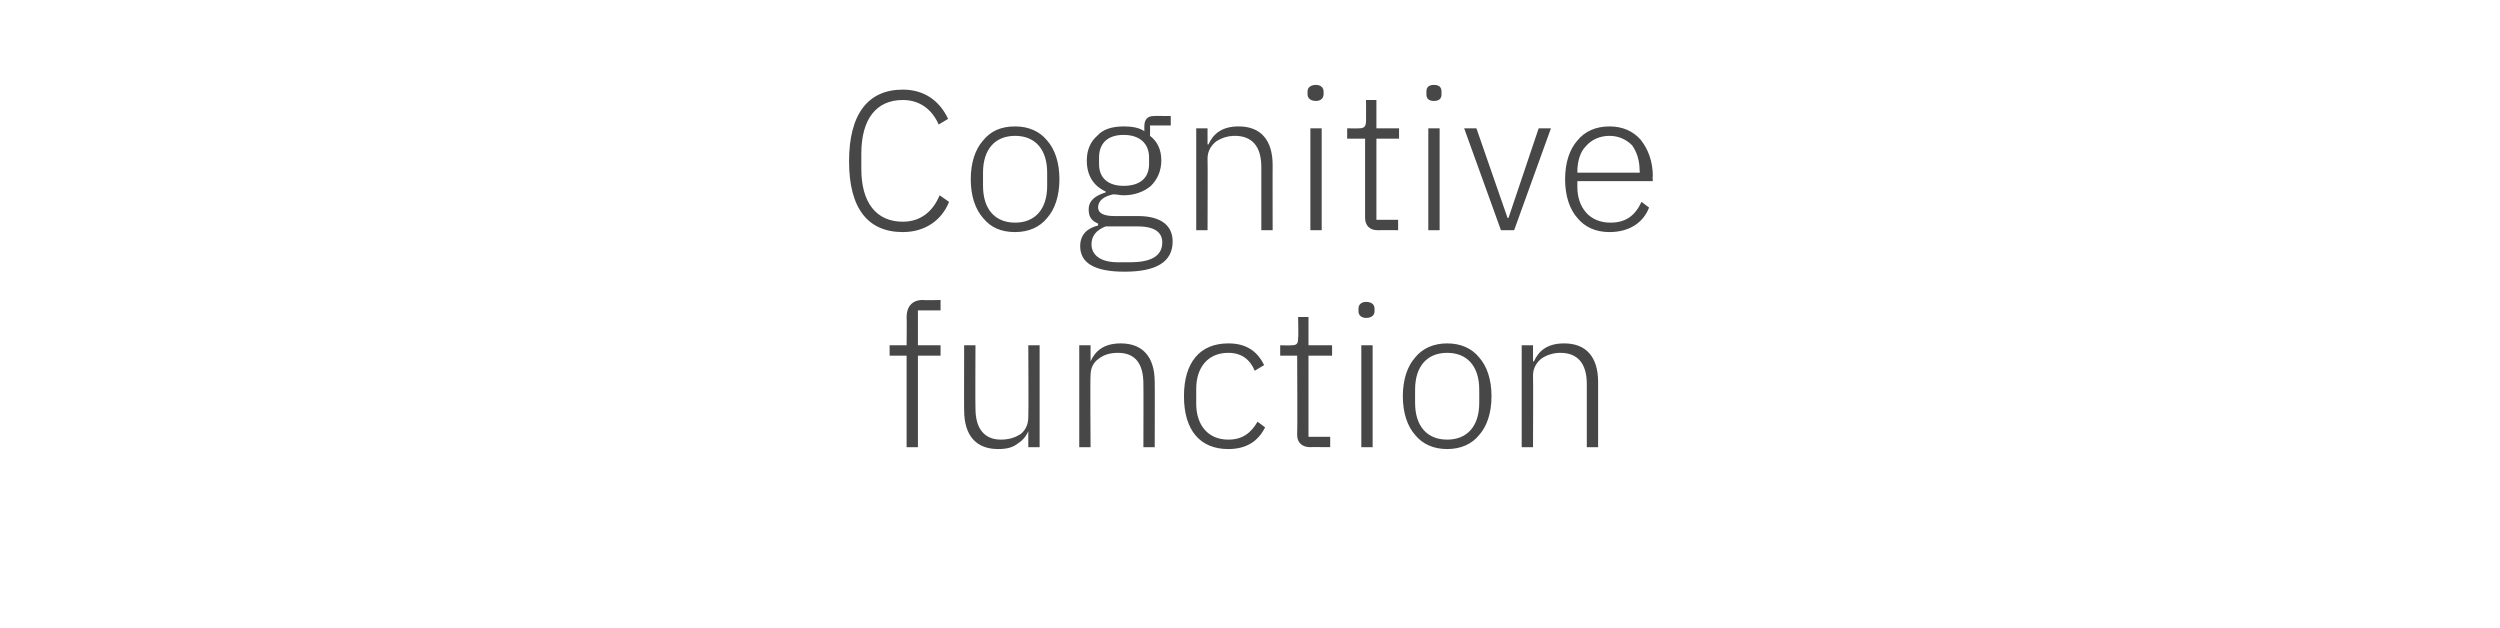 <?xml version="1.0" standalone="no"?><!DOCTYPE svg PUBLIC "-//W3C//DTD SVG 1.1//EN" "http://www.w3.org/Graphics/SVG/1.1/DTD/svg11.dtd"><svg xmlns="http://www.w3.org/2000/svg" version="1.1" width="265px" height="66.6px" viewBox="0 -8 265 66.6" style="top:-8px">  <desc>Cognitive function</desc>  <defs/>  <g id="Polygon170741">    <path d="M 96.1 39.4 L 97.3 39.4 L 97.3 29.7 L 99.7 29.7 L 99.7 28.6 L 97.3 28.6 L 97.3 24.9 L 99.7 24.9 L 99.7 23.8 C 99.7 23.8 97.81 23.84 97.8 23.8 C 96.7 23.8 96.1 24.5 96.1 25.6 C 96.13 25.62 96.1 28.6 96.1 28.6 L 94.3 28.6 L 94.3 29.7 L 96.1 29.7 L 96.1 39.4 Z M 109 39.4 L 110.2 39.4 L 110.2 28.6 L 109 28.6 C 109 28.6 109.04 36.17 109 36.2 C 109 37 108.7 37.6 108.2 38 C 107.6 38.4 106.9 38.6 106.1 38.6 C 104.4 38.6 103.4 37.5 103.4 35.3 C 103.37 35.31 103.4 28.6 103.4 28.6 L 102.2 28.6 C 102.2 28.6 102.18 35.54 102.2 35.5 C 102.2 38.2 103.5 39.6 105.8 39.6 C 106.8 39.6 107.4 39.4 107.9 39 C 108.4 38.7 108.8 38.2 109 37.7 C 108.96 37.68 109 37.7 109 37.7 L 109 39.4 Z M 115.6 39.4 C 115.6 39.4 115.55 31.82 115.6 31.8 C 115.6 31 115.9 30.4 116.5 30 C 117 29.6 117.7 29.4 118.5 29.4 C 120.3 29.4 121.2 30.5 121.2 32.7 C 121.22 32.68 121.2 39.4 121.2 39.4 L 122.4 39.4 C 122.4 39.4 122.42 32.47 122.4 32.5 C 122.4 29.8 121.1 28.4 118.8 28.4 C 117 28.4 116.1 29.2 115.6 30.3 C 115.62 30.33 115.6 30.3 115.6 30.3 L 115.6 28.6 L 114.4 28.6 L 114.4 39.4 L 115.6 39.4 Z M 134.1 37.3 C 134.1 37.3 133.3 36.7 133.3 36.7 C 132.6 37.9 131.7 38.6 130.2 38.6 C 128 38.6 126.8 37 126.8 34.8 C 126.8 34.8 126.8 33.2 126.8 33.2 C 126.8 31 128 29.4 130.2 29.4 C 131.6 29.4 132.5 30.1 133 31.3 C 133 31.3 134 30.7 134 30.7 C 133.3 29.3 132.2 28.4 130.2 28.4 C 127.2 28.4 125.5 30.4 125.5 34 C 125.5 37.6 127.2 39.6 130.2 39.6 C 132.2 39.6 133.4 38.7 134.1 37.3 Z M 141 39.4 L 141 38.3 L 138.7 38.3 L 138.7 29.7 L 141.2 29.7 L 141.2 28.6 L 138.7 28.6 L 138.7 25.6 L 137.6 25.6 C 137.6 25.6 137.65 27.81 137.6 27.8 C 137.6 28.4 137.5 28.6 136.9 28.6 C 136.89 28.63 135.7 28.6 135.7 28.6 L 135.7 29.7 L 137.5 29.7 C 137.5 29.7 137.54 38.06 137.5 38.1 C 137.5 38.9 138 39.4 138.9 39.4 C 138.86 39.38 141 39.4 141 39.4 Z M 145.7 25 C 145.7 25 145.7 24.7 145.7 24.7 C 145.7 24.3 145.4 24 144.8 24 C 144.3 24 144 24.3 144 24.7 C 144 24.7 144 25 144 25 C 144 25.4 144.3 25.7 144.8 25.7 C 145.4 25.7 145.7 25.4 145.7 25 Z M 144.3 39.4 L 145.5 39.4 L 145.5 28.6 L 144.3 28.6 L 144.3 39.4 Z M 156.8 38.1 C 157.6 37.2 158.1 35.8 158.1 34 C 158.1 32.2 157.6 30.8 156.8 29.9 C 156 28.9 154.8 28.4 153.4 28.4 C 152 28.4 150.8 28.9 150 29.9 C 149.2 30.8 148.7 32.2 148.7 34 C 148.7 35.8 149.2 37.2 150 38.1 C 150.8 39.1 152 39.6 153.4 39.6 C 154.8 39.6 156 39.1 156.8 38.1 Z M 150 34.7 C 150 34.7 150 33.3 150 33.3 C 150 30.8 151.3 29.4 153.4 29.4 C 155.5 29.4 156.8 30.8 156.8 33.3 C 156.8 33.3 156.8 34.7 156.8 34.7 C 156.8 37.2 155.5 38.6 153.4 38.6 C 151.3 38.6 150 37.2 150 34.7 Z M 162.5 39.4 C 162.5 39.4 162.53 31.82 162.5 31.8 C 162.5 31 162.9 30.4 163.4 30 C 164 29.6 164.7 29.4 165.4 29.4 C 167.2 29.4 168.2 30.5 168.2 32.7 C 168.2 32.68 168.2 39.4 168.2 39.4 L 169.4 39.4 C 169.4 39.4 169.4 32.47 169.4 32.5 C 169.4 29.8 168.1 28.4 165.8 28.4 C 164 28.4 163.1 29.2 162.6 30.3 C 162.59 30.33 162.5 30.3 162.5 30.3 L 162.5 28.6 L 161.3 28.6 L 161.3 39.4 L 162.5 39.4 Z " stroke="none" fill="#474747"/>  </g>  <g id="Polygon170740">    <path d="M 100.6 13.4 C 100.6 13.4 99.6 12.7 99.6 12.7 C 98.9 14.4 97.6 15.5 95.7 15.5 C 92.9 15.5 91.3 13.5 91.3 9.9 C 91.3 9.9 91.3 8.3 91.3 8.3 C 91.3 4.6 92.9 2.6 95.7 2.6 C 97.5 2.6 98.8 3.6 99.5 5.2 C 99.5 5.2 100.5 4.6 100.5 4.6 C 99.6 2.7 98 1.5 95.7 1.5 C 92 1.5 90 4.1 90 9.1 C 90 14.1 92 16.6 95.7 16.6 C 98 16.6 99.8 15.4 100.6 13.4 Z M 111 15.1 C 111.8 14.2 112.3 12.8 112.3 11 C 112.3 9.2 111.8 7.8 111 6.9 C 110.2 5.9 109 5.4 107.6 5.4 C 106.1 5.4 105 5.9 104.2 6.9 C 103.4 7.8 102.9 9.2 102.9 11 C 102.9 12.8 103.4 14.2 104.2 15.1 C 105 16.1 106.1 16.6 107.6 16.6 C 109 16.6 110.2 16.1 111 15.1 Z M 104.2 11.7 C 104.2 11.7 104.2 10.3 104.2 10.3 C 104.2 7.8 105.5 6.4 107.6 6.4 C 109.7 6.4 111 7.8 111 10.3 C 111 10.3 111 11.7 111 11.7 C 111 14.2 109.7 15.6 107.6 15.6 C 105.5 15.6 104.2 14.2 104.2 11.7 Z M 120.6 14.9 C 120.6 14.9 118.1 14.9 118.1 14.9 C 117 14.9 116.4 14.6 116.4 14 C 116.4 13.2 117.1 12.8 118 12.6 C 118.4 12.6 118.7 12.7 119.1 12.7 C 120.3 12.7 121.3 12.3 122 11.7 C 122.7 11 123.1 10.1 123.1 9 C 123.1 7.9 122.7 7 121.9 6.4 C 121.92 6.36 121.9 5.3 121.9 5.3 L 124.1 5.3 L 124.1 4.3 C 124.1 4.3 122.25 4.28 122.3 4.3 C 121.6 4.3 121.3 4.7 121.3 5.4 C 121.3 5.4 121.3 5.9 121.3 5.9 C 120.7 5.5 119.9 5.4 119.1 5.4 C 117.9 5.4 116.9 5.7 116.3 6.4 C 115.6 7 115.2 7.9 115.2 9 C 115.2 10.6 115.9 11.7 117.2 12.3 C 117.2 12.3 117.2 12.4 117.2 12.4 C 116.2 12.7 115.4 13.2 115.4 14.2 C 115.4 15 115.7 15.4 116.4 15.7 C 116.4 15.7 116.4 15.9 116.4 15.9 C 115.2 16.2 114.5 16.9 114.5 18.1 C 114.5 19.8 115.9 20.8 119.2 20.8 C 122.5 20.8 124.3 19.8 124.3 17.6 C 124.3 16 123.2 14.9 120.6 14.9 Z M 119.8 19.8 C 119.8 19.8 118.5 19.8 118.5 19.8 C 116.6 19.8 115.7 19 115.7 17.9 C 115.7 17 116.2 16.4 117.2 16 C 117.2 16 120.6 16 120.6 16 C 122.5 16 123.2 16.7 123.2 17.7 C 123.2 19.2 121.9 19.8 119.8 19.8 Z M 116.5 9.4 C 116.5 9.4 116.5 8.7 116.5 8.7 C 116.5 7.2 117.4 6.3 119.1 6.3 C 120.8 6.3 121.8 7.2 121.8 8.7 C 121.8 8.7 121.8 9.4 121.8 9.4 C 121.8 10.9 120.8 11.7 119.1 11.7 C 117.5 11.7 116.5 10.9 116.5 9.4 Z M 128 16.4 C 128 16.4 128.03 8.82 128 8.8 C 128 8 128.4 7.4 128.9 7 C 129.5 6.6 130.2 6.4 130.9 6.4 C 132.7 6.4 133.7 7.5 133.7 9.7 C 133.7 9.68 133.7 16.4 133.7 16.4 L 134.9 16.4 C 134.9 16.4 134.89 9.47 134.9 9.5 C 134.9 6.8 133.6 5.4 131.3 5.4 C 129.5 5.4 128.6 6.2 128.1 7.3 C 128.09 7.33 128 7.3 128 7.3 L 128 5.6 L 126.8 5.6 L 126.8 16.4 L 128 16.4 Z M 140.3 2 C 140.3 2 140.3 1.7 140.3 1.7 C 140.3 1.3 140 1 139.5 1 C 138.9 1 138.6 1.3 138.6 1.7 C 138.6 1.7 138.6 2 138.6 2 C 138.6 2.4 138.9 2.7 139.5 2.7 C 140 2.7 140.3 2.4 140.3 2 Z M 138.9 16.4 L 140.1 16.4 L 140.1 5.6 L 138.9 5.6 L 138.9 16.4 Z M 148.2 16.4 L 148.2 15.3 L 145.9 15.3 L 145.9 6.7 L 148.3 6.7 L 148.3 5.6 L 145.9 5.6 L 145.9 2.6 L 144.8 2.6 C 144.8 2.6 144.81 4.81 144.8 4.8 C 144.8 5.4 144.6 5.6 144.1 5.6 C 144.05 5.63 142.8 5.6 142.8 5.6 L 142.8 6.7 L 144.7 6.7 C 144.7 6.7 144.7 15.06 144.7 15.1 C 144.7 15.9 145.2 16.4 146 16.4 C 146.02 16.38 148.2 16.4 148.2 16.4 Z M 152.8 2 C 152.8 2 152.8 1.7 152.8 1.7 C 152.8 1.3 152.6 1 152 1 C 151.4 1 151.2 1.3 151.2 1.7 C 151.2 1.7 151.2 2 151.2 2 C 151.2 2.4 151.4 2.7 152 2.7 C 152.6 2.7 152.8 2.4 152.8 2 Z M 151.4 16.4 L 152.6 16.4 L 152.6 5.6 L 151.4 5.6 L 151.4 16.4 Z M 159.1 16.4 L 160.5 16.4 L 164.4 5.6 L 163.1 5.6 L 159.9 15.1 L 159.8 15.1 L 156.5 5.6 L 155.2 5.6 L 159.1 16.4 Z M 174.8 14 C 174.8 14 174 13.4 174 13.4 C 173.3 14.9 172.3 15.6 170.7 15.6 C 169.6 15.6 168.7 15.2 168.1 14.5 C 167.5 13.8 167.2 12.9 167.2 11.8 C 167.19 11.76 167.2 11.2 167.2 11.2 L 175.2 11.2 C 175.2 11.2 175.15 10.67 175.2 10.7 C 175.2 9.1 174.7 7.8 173.9 6.8 C 173.1 5.9 172 5.4 170.6 5.4 C 169.2 5.4 168 5.9 167.2 6.9 C 166.4 7.8 165.9 9.2 165.9 11 C 165.9 12.8 166.4 14.2 167.2 15.1 C 168 16.1 169.2 16.6 170.6 16.6 C 172.7 16.6 174.2 15.6 174.8 14 Z M 173 7.4 C 173.5 8.1 173.8 9 173.8 10.1 C 173.85 10.14 173.8 10.3 173.8 10.3 L 167.2 10.3 C 167.2 10.3 167.19 10.21 167.2 10.2 C 167.2 9.1 167.5 8.1 168.1 7.5 C 168.7 6.8 169.6 6.4 170.6 6.4 C 171.6 6.4 172.4 6.8 173 7.4 Z " stroke="none" fill="#474747"/>  </g></svg>